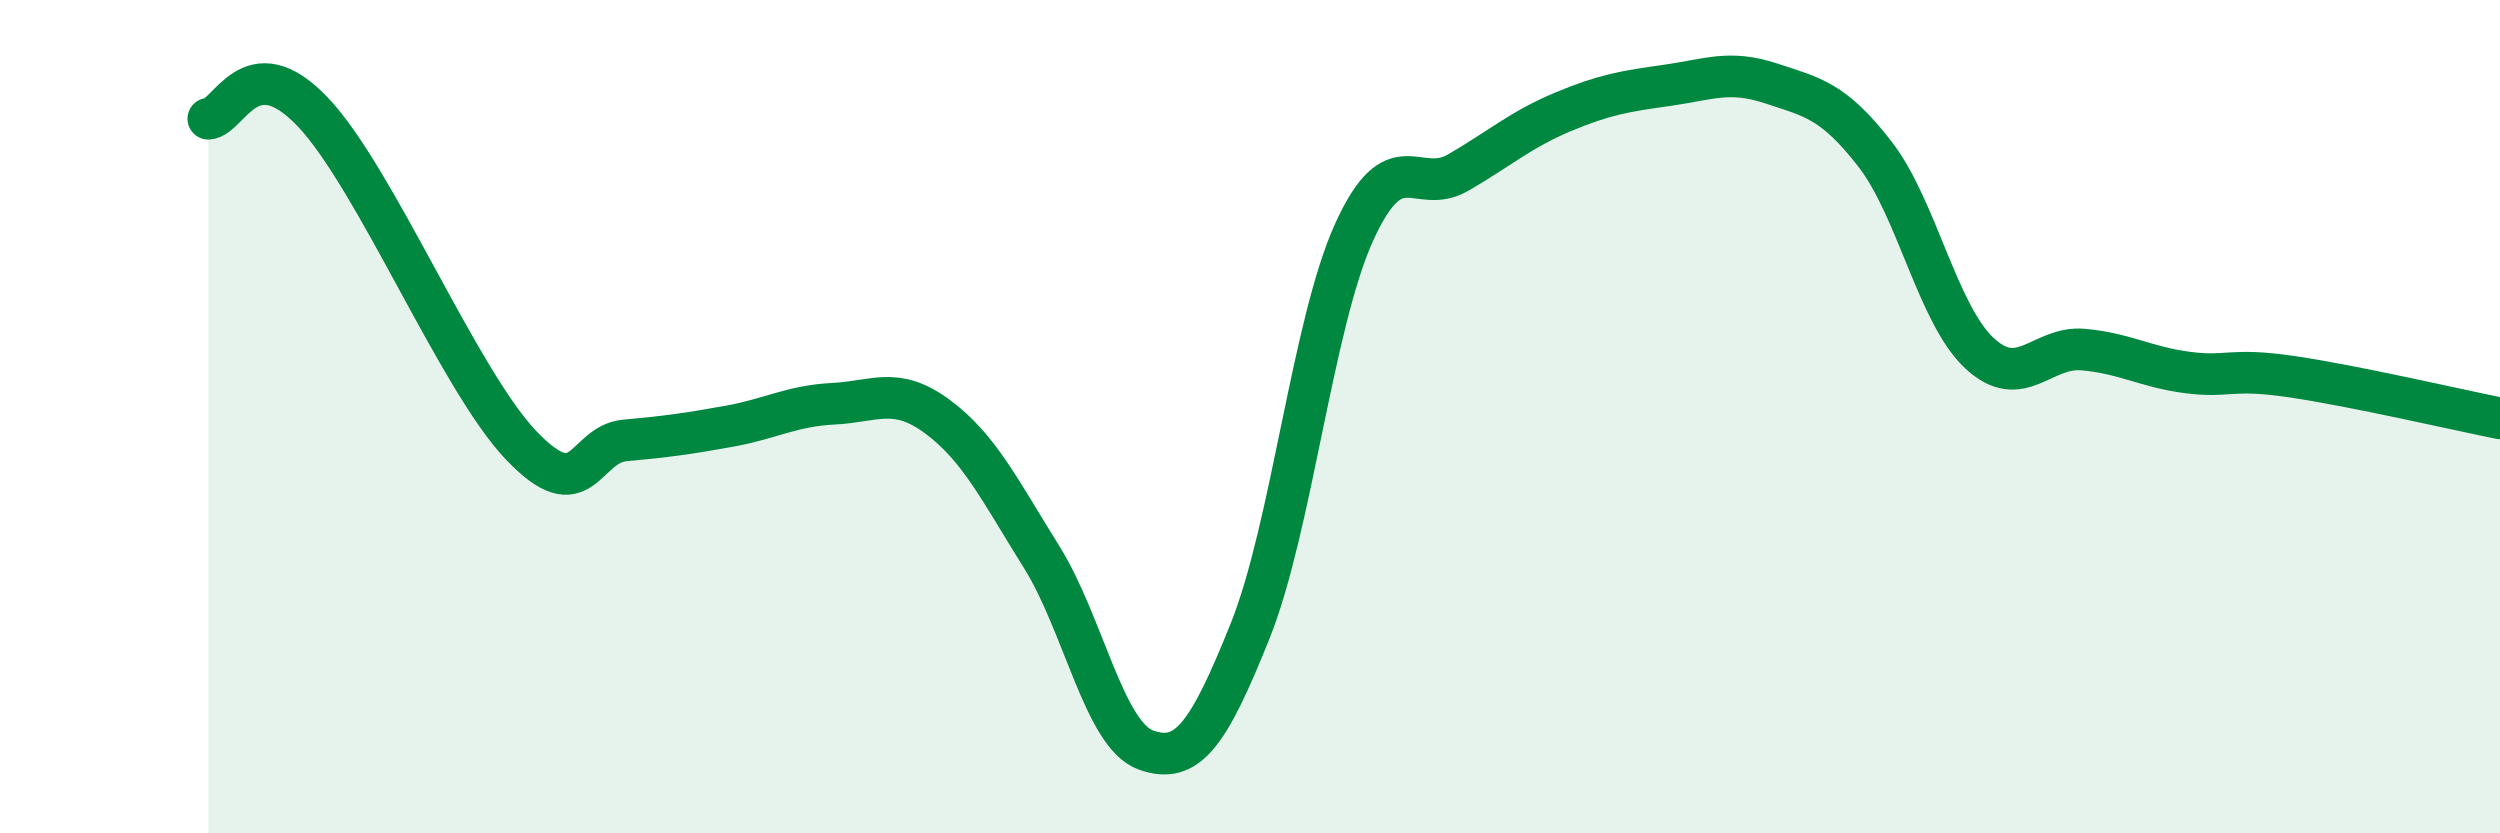 
    <svg width="60" height="20" viewBox="0 0 60 20" xmlns="http://www.w3.org/2000/svg">
      <path
        d="M 5,2.85 C 5.5,2.82 6,1.11 7.5,2.68 C 9,4.25 11,9.1 12.5,10.68 C 14,12.26 14,10.66 15,10.57 C 16,10.48 16.5,10.41 17.5,10.23 C 18.5,10.05 19,9.74 20,9.69 C 21,9.64 21.5,9.26 22.5,10 C 23.5,10.74 24,11.77 25,13.37 C 26,14.97 26.5,17.64 27.5,18 C 28.5,18.36 29,17.64 30,15.15 C 31,12.66 31.5,7.77 32.5,5.57 C 33.5,3.37 34,4.72 35,4.14 C 36,3.56 36.5,3.11 37.5,2.69 C 38.5,2.27 39,2.19 40,2.05 C 41,1.91 41.5,1.67 42.5,2 C 43.5,2.33 44,2.41 45,3.7 C 46,4.99 46.5,7.53 47.5,8.47 C 48.5,9.41 49,8.3 50,8.39 C 51,8.48 51.5,8.81 52.5,8.94 C 53.5,9.07 53.5,8.82 55,9.04 C 56.5,9.26 59,9.84 60,10.04L60 20L5 20Z"
        fill="#008740"
        opacity="0.1"
        stroke-linecap="round"
        stroke-linejoin="round"
      />
      <path
        d="M 5,2.85 C 5.5,2.82 6,1.11 7.5,2.68 C 9,4.25 11,9.1 12.5,10.68 C 14,12.26 14,10.66 15,10.57 C 16,10.48 16.5,10.41 17.5,10.23 C 18.5,10.05 19,9.74 20,9.69 C 21,9.64 21.5,9.26 22.5,10 C 23.5,10.74 24,11.77 25,13.37 C 26,14.97 26.5,17.64 27.5,18 C 28.5,18.36 29,17.64 30,15.15 C 31,12.66 31.5,7.77 32.5,5.57 C 33.5,3.37 34,4.72 35,4.14 C 36,3.56 36.5,3.11 37.5,2.69 C 38.5,2.27 39,2.19 40,2.05 C 41,1.91 41.5,1.67 42.5,2 C 43.5,2.33 44,2.41 45,3.7 C 46,4.99 46.5,7.53 47.5,8.47 C 48.5,9.41 49,8.3 50,8.39 C 51,8.48 51.5,8.81 52.5,8.94 C 53.5,9.07 53.5,8.82 55,9.04 C 56.5,9.26 59,9.84 60,10.04"
        stroke="#008740"
        stroke-width="1"
        fill="none"
        stroke-linecap="round"
        stroke-linejoin="round"
      />
    </svg>
  
